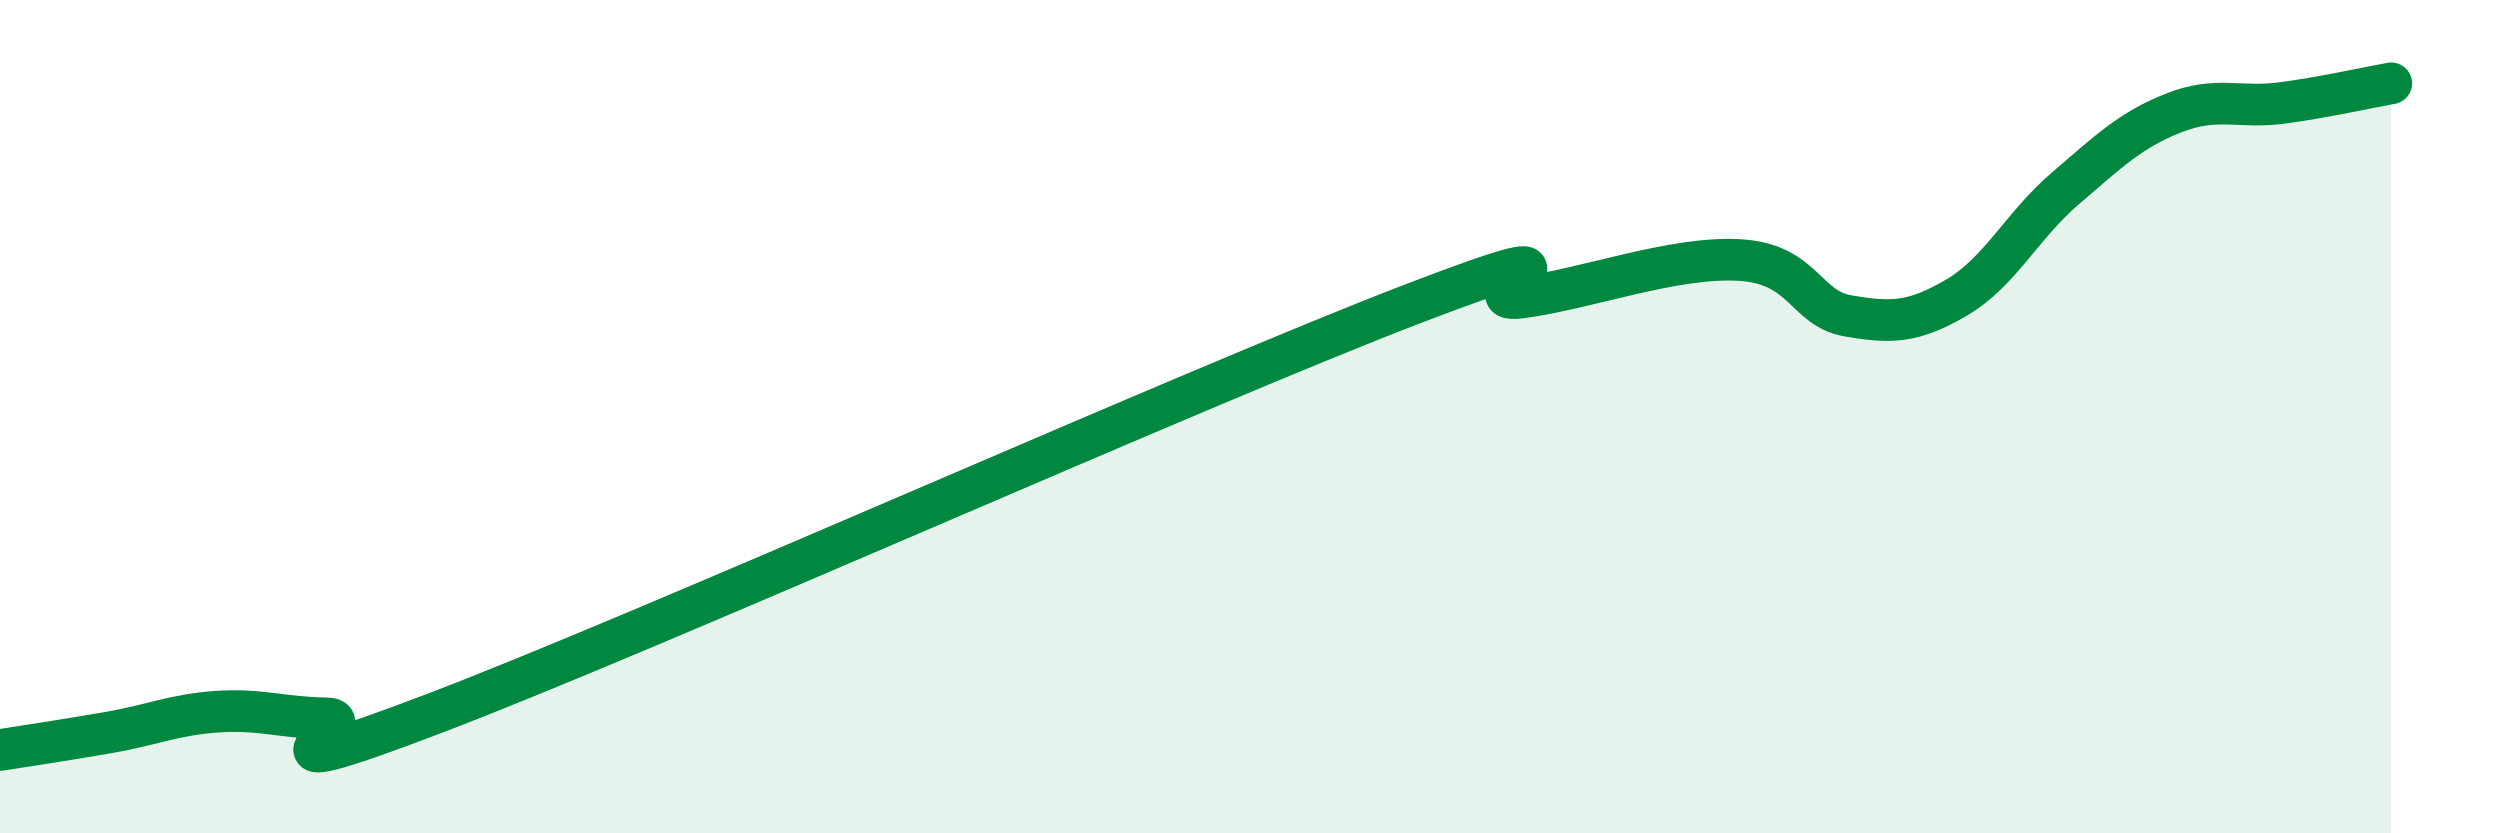 
    <svg width="60" height="20" viewBox="0 0 60 20" xmlns="http://www.w3.org/2000/svg">
      <path
        d="M 0,18 C 0.52,17.92 1.57,17.76 2.61,17.58 C 3.65,17.4 4.18,17.15 5.22,17.08 C 6.26,17.01 6.79,17.23 7.83,17.24 C 8.87,17.25 5.21,19.11 10.43,17.12 C 15.65,15.13 28.69,9.29 33.91,7.29 C 39.13,5.29 34.95,7.35 36.52,7.14 C 38.09,6.93 40.17,6.15 41.74,6.24 C 43.31,6.33 43.31,7.4 44.35,7.58 C 45.39,7.76 45.92,7.75 46.96,7.14 C 48,6.53 48.53,5.41 49.57,4.52 C 50.61,3.63 51.13,3.12 52.17,2.71 C 53.21,2.3 53.74,2.61 54.78,2.47 C 55.82,2.33 56.87,2.09 57.39,2L57.39 20L0 20Z"
        fill="#008740"
        opacity="0.1"
        stroke-linecap="round"
        stroke-linejoin="round"
      />
      <path
        d="M 0,18 C 0.52,17.92 1.57,17.76 2.61,17.58 C 3.65,17.4 4.18,17.15 5.22,17.08 C 6.26,17.01 6.79,17.23 7.83,17.24 C 8.87,17.25 5.21,19.11 10.43,17.12 C 15.65,15.13 28.69,9.29 33.91,7.29 C 39.13,5.29 34.95,7.35 36.52,7.14 C 38.09,6.93 40.17,6.15 41.74,6.24 C 43.31,6.33 43.31,7.4 44.35,7.58 C 45.39,7.76 45.92,7.75 46.96,7.14 C 48,6.53 48.53,5.41 49.57,4.52 C 50.61,3.63 51.13,3.12 52.17,2.71 C 53.21,2.3 53.74,2.61 54.78,2.47 C 55.82,2.33 56.87,2.09 57.39,2"
        stroke="#008740"
        stroke-width="1"
        fill="none"
        stroke-linecap="round"
        stroke-linejoin="round"
      />
    </svg>
  